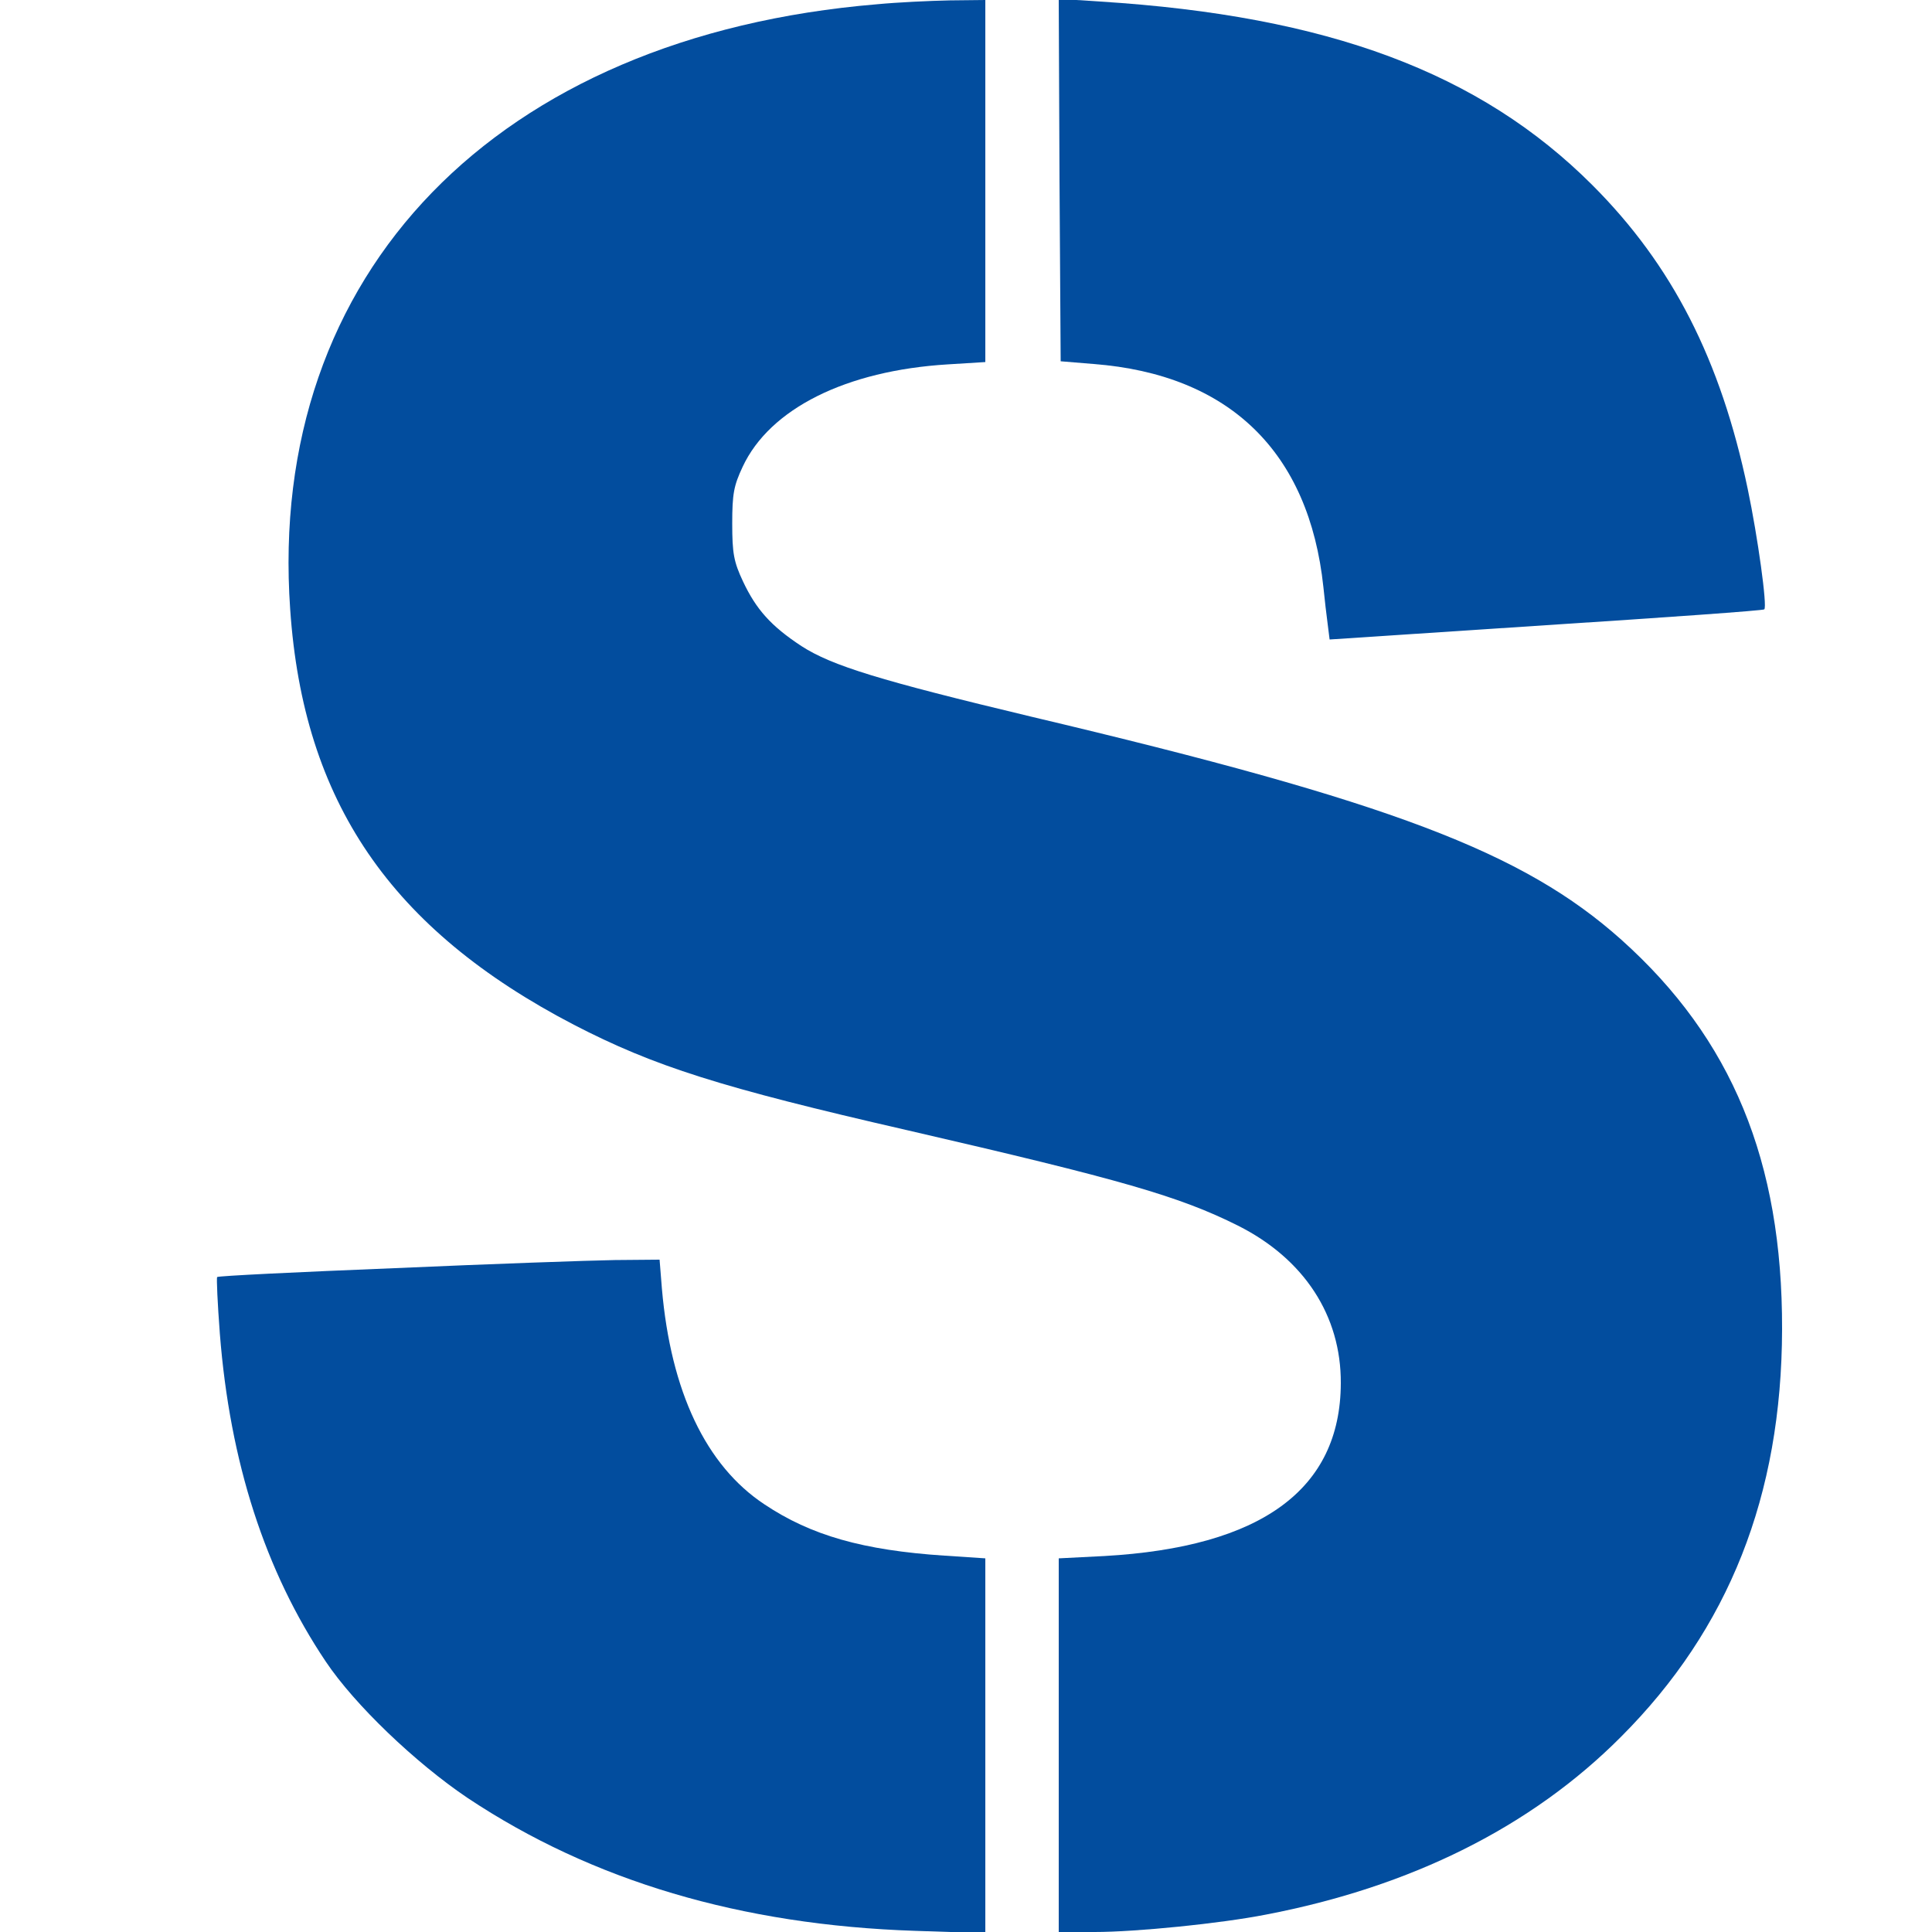 <svg version="1.0" xmlns="http://www.w3.org/2000/svg" width="158pt" height="158pt" viewBox="0 0 500 500" preserveAspectRatio="xMidYMid meet">
    <g transform="translate(0,500) scale(0.1,-0.1)" fill="#024D9E">
        <path d="M2270 4989 c-985 -82 -1580 -695 -1519 -1566 34 -498 260 -828 734 -1075 209 -108 379 -162 863 -273 555 -128 704 -171 856 -247 171 -86 267 -233 266 -408 -1 -275 -206 -424 -612 -447 l-118 -6 0 -484 0 -483 93 0 c107 0 326 22 443 45 376 72 687 227 919 460 279 279 416 624 417 1055 1 435 -130 752 -416 1008 -254 227 -596 357 -1526 577 -393 94 -517 132 -596 183 -79 52 -117 95 -151 167 -24 51 -28 73 -28 150 0 77 4 98 27 147 70 150 267 249 531 265 l97 6 0 469 0 468 -92 -1 c-51 -1 -136 -5 -188 -10z"/>
        <path d="M2742 4534 l3 -469 85 -7 c351 -27 558 -227 595 -578 3 -30 8 -73 11 -95 l5 -40 560 37 c309 20 563 38 565 41 8 8 -17 188 -43 312 -70 334 -195 579 -402 786 -291 291 -684 438 -1274 475 l-107 7 2 -469z"/>
        <path d="M1021 1718 c-250 -10 -457 -20 -459 -23 -2 -2 1 -68 7 -147 26 -332 117 -614 274 -848 75 -112 232 -262 367 -353 323 -215 708 -329 1158 -344 l182 -6 0 485 0 485 -106 7 c-210 14 -345 52 -466 133 -151 100 -242 292 -265 558 l-6 75 -116 -1 c-64 -1 -321 -10 -570 -21z"/>
    </g>
</svg>
